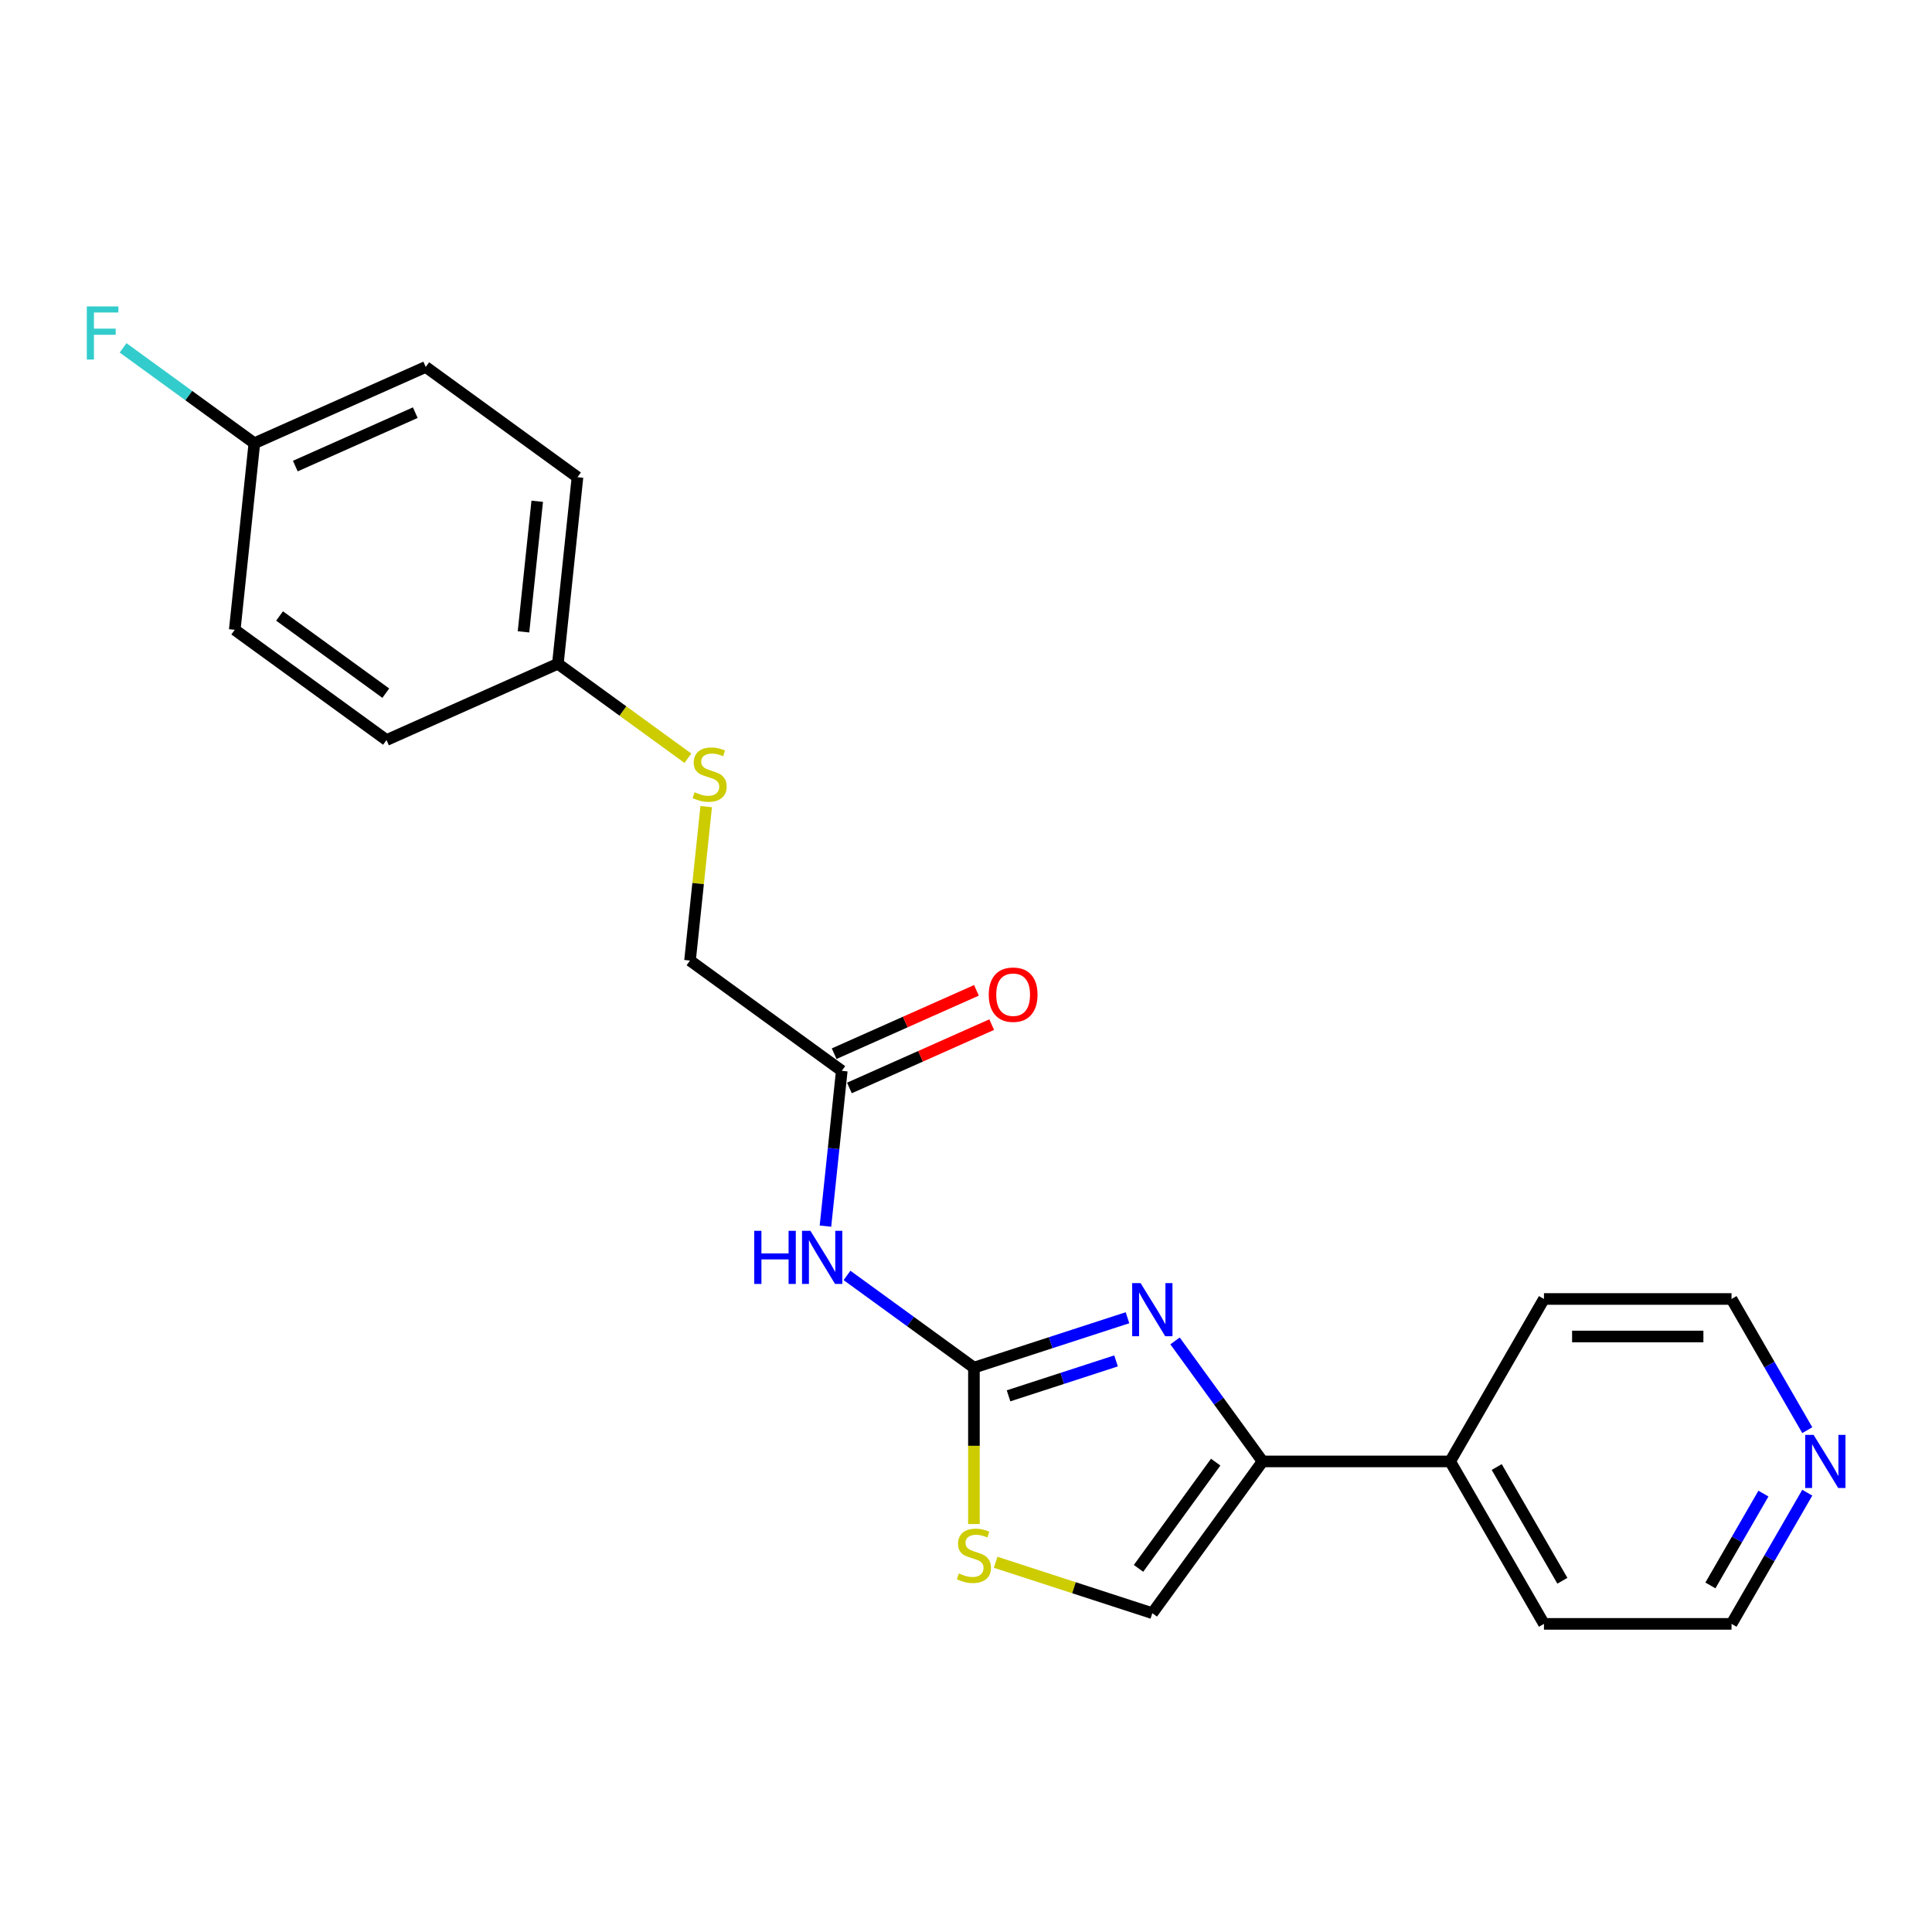 <?xml version='1.0' encoding='iso-8859-1'?>
<svg version='1.1' baseProfile='full'
              xmlns='http://www.w3.org/2000/svg'
                      xmlns:rdkit='http://www.rdkit.org/xml'
                      xmlns:xlink='http://www.w3.org/1999/xlink'
                  xml:space='preserve'
width='1000px' height='1000px' viewBox='0 0 1000 1000'>
<!-- END OF HEADER -->
<rect style='opacity:1.0;fill:#FFFFFF;stroke:none' width='1000' height='1000' x='0' y='0'> </rect>
<path class='bond-0' d='M 504.102,707.886 L 543.844,694.973' style='fill:none;fill-rule:evenodd;stroke:#000000;stroke-width:6px;stroke-linecap:butt;stroke-linejoin:miter;stroke-opacity:1' />
<path class='bond-0' d='M 543.844,694.973 L 583.586,682.06' style='fill:none;fill-rule:evenodd;stroke:#0000FF;stroke-width:6px;stroke-linecap:butt;stroke-linejoin:miter;stroke-opacity:1' />
<path class='bond-0' d='M 522.025,722.48 L 549.845,713.441' style='fill:none;fill-rule:evenodd;stroke:#000000;stroke-width:6px;stroke-linecap:butt;stroke-linejoin:miter;stroke-opacity:1' />
<path class='bond-0' d='M 549.845,713.441 L 577.664,704.402' style='fill:none;fill-rule:evenodd;stroke:#0000FF;stroke-width:6px;stroke-linecap:butt;stroke-linejoin:miter;stroke-opacity:1' />
<path class='bond-2' d='M 504.102,707.886 L 471.255,684.021' style='fill:none;fill-rule:evenodd;stroke:#000000;stroke-width:6px;stroke-linecap:butt;stroke-linejoin:miter;stroke-opacity:1' />
<path class='bond-2' d='M 471.255,684.021 L 438.408,660.157' style='fill:none;fill-rule:evenodd;stroke:#0000FF;stroke-width:6px;stroke-linecap:butt;stroke-linejoin:miter;stroke-opacity:1' />
<path class='bond-3' d='M 504.102,707.886 L 504.102,748.364' style='fill:none;fill-rule:evenodd;stroke:#000000;stroke-width:6px;stroke-linecap:butt;stroke-linejoin:miter;stroke-opacity:1' />
<path class='bond-3' d='M 504.102,748.364 L 504.102,788.841' style='fill:none;fill-rule:evenodd;stroke:#CCCC00;stroke-width:6px;stroke-linecap:butt;stroke-linejoin:miter;stroke-opacity:1' />
<path class='bond-1' d='M 608.193,694.059 L 630.852,725.245' style='fill:none;fill-rule:evenodd;stroke:#0000FF;stroke-width:6px;stroke-linecap:butt;stroke-linejoin:miter;stroke-opacity:1' />
<path class='bond-1' d='M 630.852,725.245 L 653.51,756.432' style='fill:none;fill-rule:evenodd;stroke:#000000;stroke-width:6px;stroke-linecap:butt;stroke-linejoin:miter;stroke-opacity:1' />
<path class='bond-6' d='M 653.51,756.432 L 750.602,756.432' style='fill:none;fill-rule:evenodd;stroke:#000000;stroke-width:6px;stroke-linecap:butt;stroke-linejoin:miter;stroke-opacity:1' />
<path class='bond-22' d='M 653.51,756.432 L 596.441,834.981' style='fill:none;fill-rule:evenodd;stroke:#000000;stroke-width:6px;stroke-linecap:butt;stroke-linejoin:miter;stroke-opacity:1' />
<path class='bond-22' d='M 629.24,756.801 L 589.292,811.785' style='fill:none;fill-rule:evenodd;stroke:#000000;stroke-width:6px;stroke-linecap:butt;stroke-linejoin:miter;stroke-opacity:1' />
<path class='bond-5' d='M 427.253,634.642 L 431.477,594.449' style='fill:none;fill-rule:evenodd;stroke:#0000FF;stroke-width:6px;stroke-linecap:butt;stroke-linejoin:miter;stroke-opacity:1' />
<path class='bond-5' d='M 431.477,594.449 L 435.702,554.257' style='fill:none;fill-rule:evenodd;stroke:#000000;stroke-width:6px;stroke-linecap:butt;stroke-linejoin:miter;stroke-opacity:1' />
<path class='bond-4' d='M 515.345,808.631 L 555.893,821.806' style='fill:none;fill-rule:evenodd;stroke:#CCCC00;stroke-width:6px;stroke-linecap:butt;stroke-linejoin:miter;stroke-opacity:1' />
<path class='bond-4' d='M 555.893,821.806 L 596.441,834.981' style='fill:none;fill-rule:evenodd;stroke:#000000;stroke-width:6px;stroke-linecap:butt;stroke-linejoin:miter;stroke-opacity:1' />
<path class='bond-8' d='M 439.651,563.127 L 476.475,546.732' style='fill:none;fill-rule:evenodd;stroke:#000000;stroke-width:6px;stroke-linecap:butt;stroke-linejoin:miter;stroke-opacity:1' />
<path class='bond-8' d='M 476.475,546.732 L 513.299,530.337' style='fill:none;fill-rule:evenodd;stroke:#FF0000;stroke-width:6px;stroke-linecap:butt;stroke-linejoin:miter;stroke-opacity:1' />
<path class='bond-8' d='M 431.753,545.388 L 468.577,528.992' style='fill:none;fill-rule:evenodd;stroke:#000000;stroke-width:6px;stroke-linecap:butt;stroke-linejoin:miter;stroke-opacity:1' />
<path class='bond-8' d='M 468.577,528.992 L 505.401,512.597' style='fill:none;fill-rule:evenodd;stroke:#FF0000;stroke-width:6px;stroke-linecap:butt;stroke-linejoin:miter;stroke-opacity:1' />
<path class='bond-10' d='M 435.702,554.257 L 357.153,497.188' style='fill:none;fill-rule:evenodd;stroke:#000000;stroke-width:6px;stroke-linecap:butt;stroke-linejoin:miter;stroke-opacity:1' />
<path class='bond-20' d='M 750.602,756.432 L 799.148,672.348' style='fill:none;fill-rule:evenodd;stroke:#000000;stroke-width:6px;stroke-linecap:butt;stroke-linejoin:miter;stroke-opacity:1' />
<path class='bond-21' d='M 750.602,756.432 L 799.148,840.516' style='fill:none;fill-rule:evenodd;stroke:#000000;stroke-width:6px;stroke-linecap:butt;stroke-linejoin:miter;stroke-opacity:1' />
<path class='bond-21' d='M 774.701,759.335 L 808.683,818.194' style='fill:none;fill-rule:evenodd;stroke:#000000;stroke-width:6px;stroke-linecap:butt;stroke-linejoin:miter;stroke-opacity:1' />
<path class='bond-7' d='M 935.446,772.607 L 915.843,806.562' style='fill:none;fill-rule:evenodd;stroke:#0000FF;stroke-width:6px;stroke-linecap:butt;stroke-linejoin:miter;stroke-opacity:1' />
<path class='bond-7' d='M 915.843,806.562 L 896.239,840.516' style='fill:none;fill-rule:evenodd;stroke:#000000;stroke-width:6px;stroke-linecap:butt;stroke-linejoin:miter;stroke-opacity:1' />
<path class='bond-7' d='M 912.749,773.085 L 899.026,796.853' style='fill:none;fill-rule:evenodd;stroke:#0000FF;stroke-width:6px;stroke-linecap:butt;stroke-linejoin:miter;stroke-opacity:1' />
<path class='bond-7' d='M 899.026,796.853 L 885.304,820.62' style='fill:none;fill-rule:evenodd;stroke:#000000;stroke-width:6px;stroke-linecap:butt;stroke-linejoin:miter;stroke-opacity:1' />
<path class='bond-23' d='M 935.446,740.257 L 915.843,706.302' style='fill:none;fill-rule:evenodd;stroke:#0000FF;stroke-width:6px;stroke-linecap:butt;stroke-linejoin:miter;stroke-opacity:1' />
<path class='bond-23' d='M 915.843,706.302 L 896.239,672.348' style='fill:none;fill-rule:evenodd;stroke:#000000;stroke-width:6px;stroke-linecap:butt;stroke-linejoin:miter;stroke-opacity:1' />
<path class='bond-9' d='M 365.528,417.503 L 361.34,457.346' style='fill:none;fill-rule:evenodd;stroke:#CCCC00;stroke-width:6px;stroke-linecap:butt;stroke-linejoin:miter;stroke-opacity:1' />
<path class='bond-9' d='M 361.34,457.346 L 357.153,497.188' style='fill:none;fill-rule:evenodd;stroke:#000000;stroke-width:6px;stroke-linecap:butt;stroke-linejoin:miter;stroke-opacity:1' />
<path class='bond-11' d='M 356.058,392.46 L 322.406,368.01' style='fill:none;fill-rule:evenodd;stroke:#CCCC00;stroke-width:6px;stroke-linecap:butt;stroke-linejoin:miter;stroke-opacity:1' />
<path class='bond-11' d='M 322.406,368.01 L 288.753,343.559' style='fill:none;fill-rule:evenodd;stroke:#000000;stroke-width:6px;stroke-linecap:butt;stroke-linejoin:miter;stroke-opacity:1' />
<path class='bond-14' d='M 288.753,343.559 L 200.055,383.05' style='fill:none;fill-rule:evenodd;stroke:#000000;stroke-width:6px;stroke-linecap:butt;stroke-linejoin:miter;stroke-opacity:1' />
<path class='bond-15' d='M 288.753,343.559 L 298.902,247' style='fill:none;fill-rule:evenodd;stroke:#000000;stroke-width:6px;stroke-linecap:butt;stroke-linejoin:miter;stroke-opacity:1' />
<path class='bond-15' d='M 270.963,327.046 L 278.067,259.454' style='fill:none;fill-rule:evenodd;stroke:#000000;stroke-width:6px;stroke-linecap:butt;stroke-linejoin:miter;stroke-opacity:1' />
<path class='bond-12' d='M 131.655,229.421 L 220.353,189.931' style='fill:none;fill-rule:evenodd;stroke:#000000;stroke-width:6px;stroke-linecap:butt;stroke-linejoin:miter;stroke-opacity:1' />
<path class='bond-12' d='M 152.858,241.237 L 214.946,213.594' style='fill:none;fill-rule:evenodd;stroke:#000000;stroke-width:6px;stroke-linecap:butt;stroke-linejoin:miter;stroke-opacity:1' />
<path class='bond-13' d='M 131.655,229.421 L 97.682,204.738' style='fill:none;fill-rule:evenodd;stroke:#000000;stroke-width:6px;stroke-linecap:butt;stroke-linejoin:miter;stroke-opacity:1' />
<path class='bond-13' d='M 97.682,204.738 L 63.709,180.055' style='fill:none;fill-rule:evenodd;stroke:#33CCCC;stroke-width:6px;stroke-linecap:butt;stroke-linejoin:miter;stroke-opacity:1' />
<path class='bond-24' d='M 131.655,229.421 L 121.506,325.981' style='fill:none;fill-rule:evenodd;stroke:#000000;stroke-width:6px;stroke-linecap:butt;stroke-linejoin:miter;stroke-opacity:1' />
<path class='bond-16' d='M 200.055,383.05 L 121.506,325.981' style='fill:none;fill-rule:evenodd;stroke:#000000;stroke-width:6px;stroke-linecap:butt;stroke-linejoin:miter;stroke-opacity:1' />
<path class='bond-16' d='M 199.687,358.78 L 144.702,318.832' style='fill:none;fill-rule:evenodd;stroke:#000000;stroke-width:6px;stroke-linecap:butt;stroke-linejoin:miter;stroke-opacity:1' />
<path class='bond-17' d='M 298.902,247 L 220.353,189.931' style='fill:none;fill-rule:evenodd;stroke:#000000;stroke-width:6px;stroke-linecap:butt;stroke-linejoin:miter;stroke-opacity:1' />
<path class='bond-18' d='M 896.239,672.348 L 799.148,672.348' style='fill:none;fill-rule:evenodd;stroke:#000000;stroke-width:6px;stroke-linecap:butt;stroke-linejoin:miter;stroke-opacity:1' />
<path class='bond-18' d='M 881.676,691.766 L 813.712,691.766' style='fill:none;fill-rule:evenodd;stroke:#000000;stroke-width:6px;stroke-linecap:butt;stroke-linejoin:miter;stroke-opacity:1' />
<path class='bond-19' d='M 896.239,840.516 L 799.148,840.516' style='fill:none;fill-rule:evenodd;stroke:#000000;stroke-width:6px;stroke-linecap:butt;stroke-linejoin:miter;stroke-opacity:1' />
<path  class='atom-1' d='M 590.363 664.135
L 599.373 678.699
Q 600.267 680.136, 601.704 682.738
Q 603.141 685.34, 603.218 685.495
L 603.218 664.135
L 606.869 664.135
L 606.869 691.631
L 603.102 691.631
L 593.431 675.708
Q 592.305 673.844, 591.101 671.708
Q 589.936 669.572, 589.587 668.912
L 589.587 691.631
L 586.014 691.631
L 586.014 664.135
L 590.363 664.135
' fill='#0000FF'/>
<path  class='atom-3' d='M 390.386 637.069
L 394.114 637.069
L 394.114 648.759
L 408.173 648.759
L 408.173 637.069
L 411.902 637.069
L 411.902 664.565
L 408.173 664.565
L 408.173 651.866
L 394.114 651.866
L 394.114 664.565
L 390.386 664.565
L 390.386 637.069
' fill='#0000FF'/>
<path  class='atom-3' d='M 419.475 637.069
L 428.485 651.633
Q 429.378 653.07, 430.815 655.672
Q 432.252 658.274, 432.33 658.429
L 432.33 637.069
L 435.98 637.069
L 435.98 664.565
L 432.213 664.565
L 422.543 648.642
Q 421.417 646.778, 420.213 644.642
Q 419.048 642.506, 418.698 641.846
L 418.698 664.565
L 415.125 664.565
L 415.125 637.069
L 419.475 637.069
' fill='#0000FF'/>
<path  class='atom-4' d='M 496.334 814.415
Q 496.645 814.532, 497.927 815.075
Q 499.208 815.619, 500.606 815.969
Q 502.043 816.279, 503.441 816.279
Q 506.043 816.279, 507.558 815.037
Q 509.073 813.755, 509.073 811.541
Q 509.073 810.027, 508.296 809.095
Q 507.558 808.162, 506.393 807.658
Q 505.228 807.153, 503.286 806.57
Q 500.839 805.832, 499.363 805.133
Q 497.927 804.434, 496.878 802.958
Q 495.868 801.483, 495.868 798.997
Q 495.868 795.541, 498.198 793.405
Q 500.567 791.269, 505.228 791.269
Q 508.412 791.269, 512.024 792.783
L 511.131 795.774
Q 507.83 794.414, 505.344 794.414
Q 502.665 794.414, 501.189 795.541
Q 499.713 796.628, 499.752 798.531
Q 499.752 800.007, 500.49 800.9
Q 501.266 801.793, 502.354 802.298
Q 503.48 802.803, 505.344 803.386
Q 507.83 804.162, 509.306 804.939
Q 510.781 805.716, 511.83 807.308
Q 512.917 808.862, 512.917 811.541
Q 512.917 815.347, 510.354 817.406
Q 507.83 819.425, 503.597 819.425
Q 501.15 819.425, 499.286 818.881
Q 497.46 818.377, 495.286 817.483
L 496.334 814.415
' fill='#CCCC00'/>
<path  class='atom-8' d='M 938.707 742.684
L 947.718 757.248
Q 948.611 758.685, 950.048 761.287
Q 951.485 763.889, 951.562 764.044
L 951.562 742.684
L 955.213 742.684
L 955.213 770.18
L 951.446 770.18
L 941.775 754.257
Q 940.649 752.393, 939.445 750.257
Q 938.28 748.121, 937.931 747.461
L 937.931 770.18
L 934.358 770.18
L 934.358 742.684
L 938.707 742.684
' fill='#0000FF'/>
<path  class='atom-9' d='M 511.777 514.844
Q 511.777 508.242, 515.04 504.553
Q 518.302 500.863, 524.399 500.863
Q 530.497 500.863, 533.759 504.553
Q 537.021 508.242, 537.021 514.844
Q 537.021 521.524, 533.72 525.33
Q 530.419 529.097, 524.399 529.097
Q 518.341 529.097, 515.04 525.33
Q 511.777 521.563, 511.777 514.844
M 524.399 525.99
Q 528.594 525.99, 530.846 523.194
Q 533.138 520.359, 533.138 514.844
Q 533.138 509.446, 530.846 506.727
Q 528.594 503.97, 524.399 503.97
Q 520.205 503.97, 517.914 506.689
Q 515.661 509.407, 515.661 514.844
Q 515.661 520.398, 517.914 523.194
Q 520.205 525.99, 524.399 525.99
' fill='#FF0000'/>
<path  class='atom-10' d='M 359.534 410.066
Q 359.845 410.182, 361.127 410.726
Q 362.408 411.27, 363.806 411.619
Q 365.243 411.93, 366.641 411.93
Q 369.243 411.93, 370.758 410.687
Q 372.273 409.406, 372.273 407.192
Q 372.273 405.677, 371.496 404.745
Q 370.758 403.813, 369.593 403.308
Q 368.428 402.803, 366.486 402.221
Q 364.039 401.483, 362.564 400.784
Q 361.127 400.085, 360.078 398.609
Q 359.068 397.133, 359.068 394.648
Q 359.068 391.191, 361.398 389.055
Q 363.767 386.919, 368.428 386.919
Q 371.612 386.919, 375.224 388.434
L 374.331 391.424
Q 371.03 390.065, 368.544 390.065
Q 365.865 390.065, 364.389 391.191
Q 362.913 392.279, 362.952 394.182
Q 362.952 395.657, 363.69 396.551
Q 364.467 397.444, 365.554 397.949
Q 366.68 398.454, 368.544 399.036
Q 371.03 399.813, 372.506 400.59
Q 373.982 401.366, 375.03 402.959
Q 376.118 404.512, 376.118 407.192
Q 376.118 410.998, 373.554 413.056
Q 371.03 415.076, 366.797 415.076
Q 364.35 415.076, 362.486 414.532
Q 360.661 414.027, 358.486 413.134
L 359.534 410.066
' fill='#CCCC00'/>
<path  class='atom-14' d='M 44.931 158.604
L 61.282 158.604
L 61.282 161.75
L 48.621 161.75
L 48.621 170.1
L 59.883 170.1
L 59.883 173.284
L 48.621 173.284
L 48.621 186.1
L 44.931 186.1
L 44.931 158.604
' fill='#33CCCC'/>
</svg>
